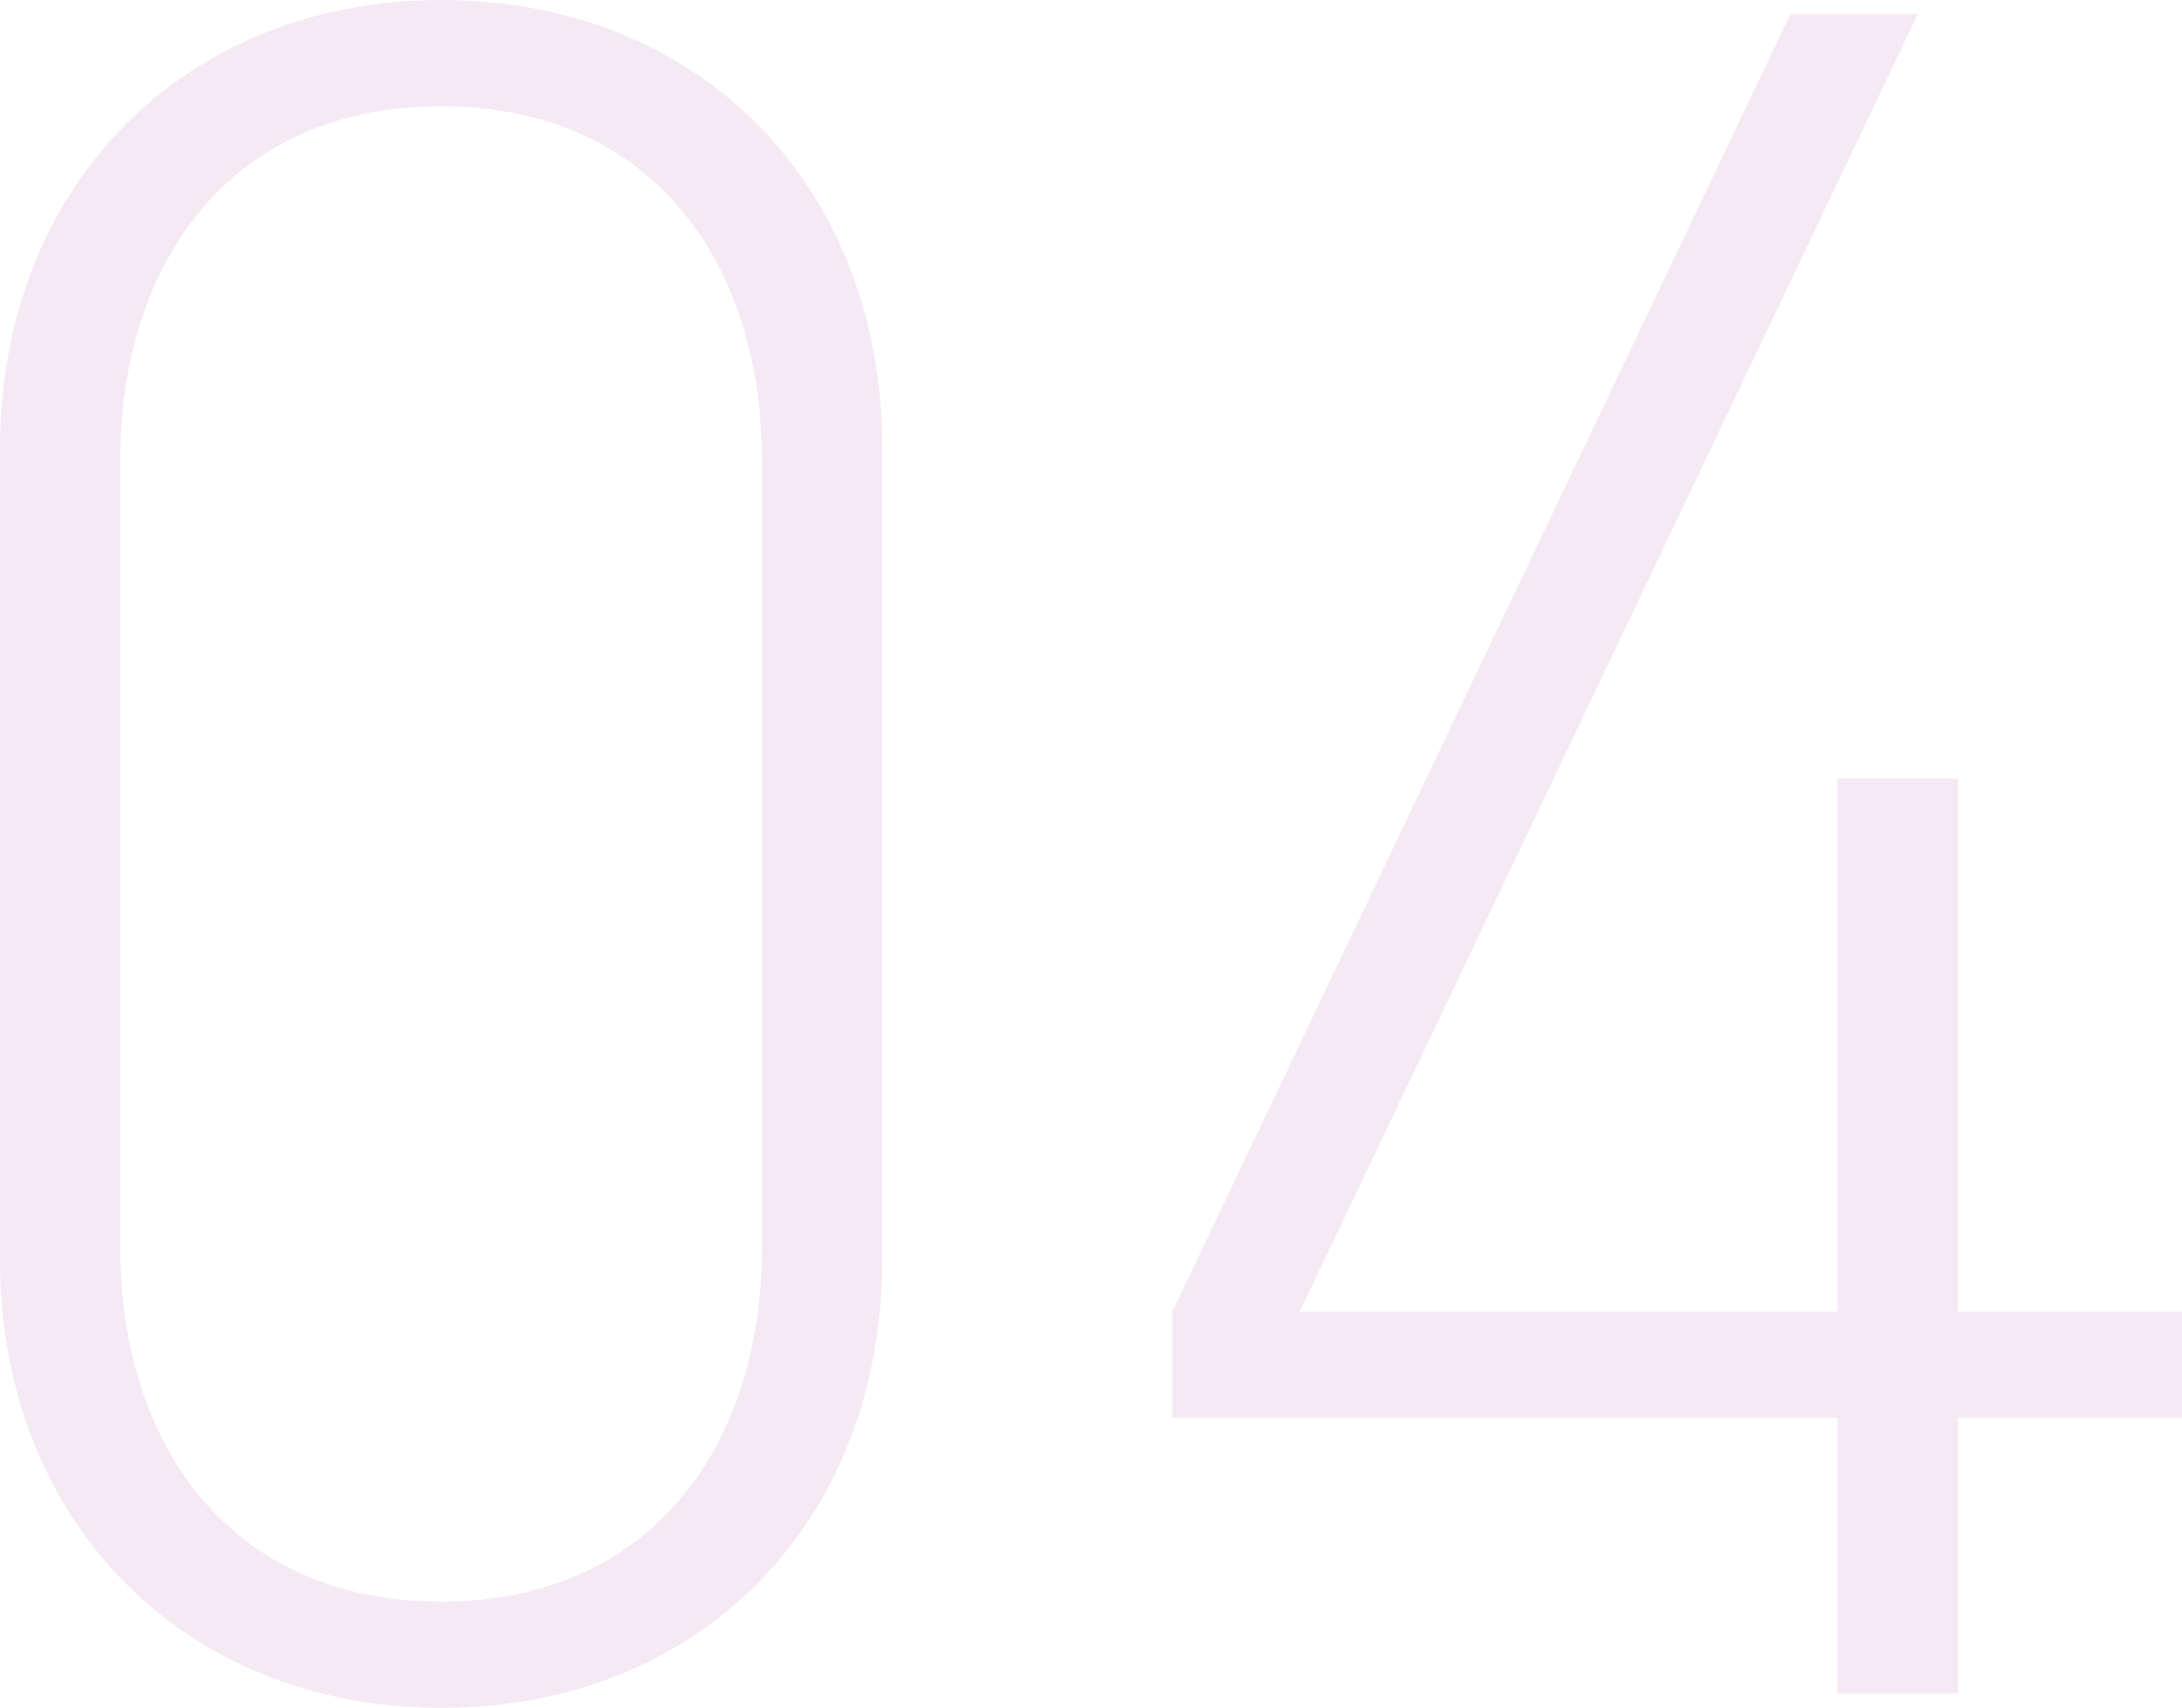 <?xml version="1.0"?>
<svg xmlns="http://www.w3.org/2000/svg" width="190.55" height="149.144" viewBox="0 0 190.55 149.144">
  <path id="&#x30D1;&#x30B9;_15699" data-name="&#x30D1;&#x30B9; 15699" d="M-122.364-37.9v-70.864c0-22.866-15.862-39.14-38.522-39.14-22.454,0-38.522,16.274-38.522,39.14V-37.9c0,22.866,16.068,39.14,38.522,39.14C-138.226,1.236-122.364-15.038-122.364-37.9Zm-10.506-69.834v68.8c0,17.3-9.682,30.9-28.016,30.9s-28.016-13.6-28.016-30.9v-68.8c0-17.3,9.682-30.9,28.016-30.9S-132.87-125.042-132.87-107.738ZM-28.428-24.1h19.57v-9.27h-19.57V-79.928H-38.934v46.556H-85.9l53.972-113.3H-43.054l-53.972,113.3v9.27h58.092V0h10.506Z" transform="translate(199.408 147.908)" fill="#9b308c" opacity="0.103"/>
</svg>
